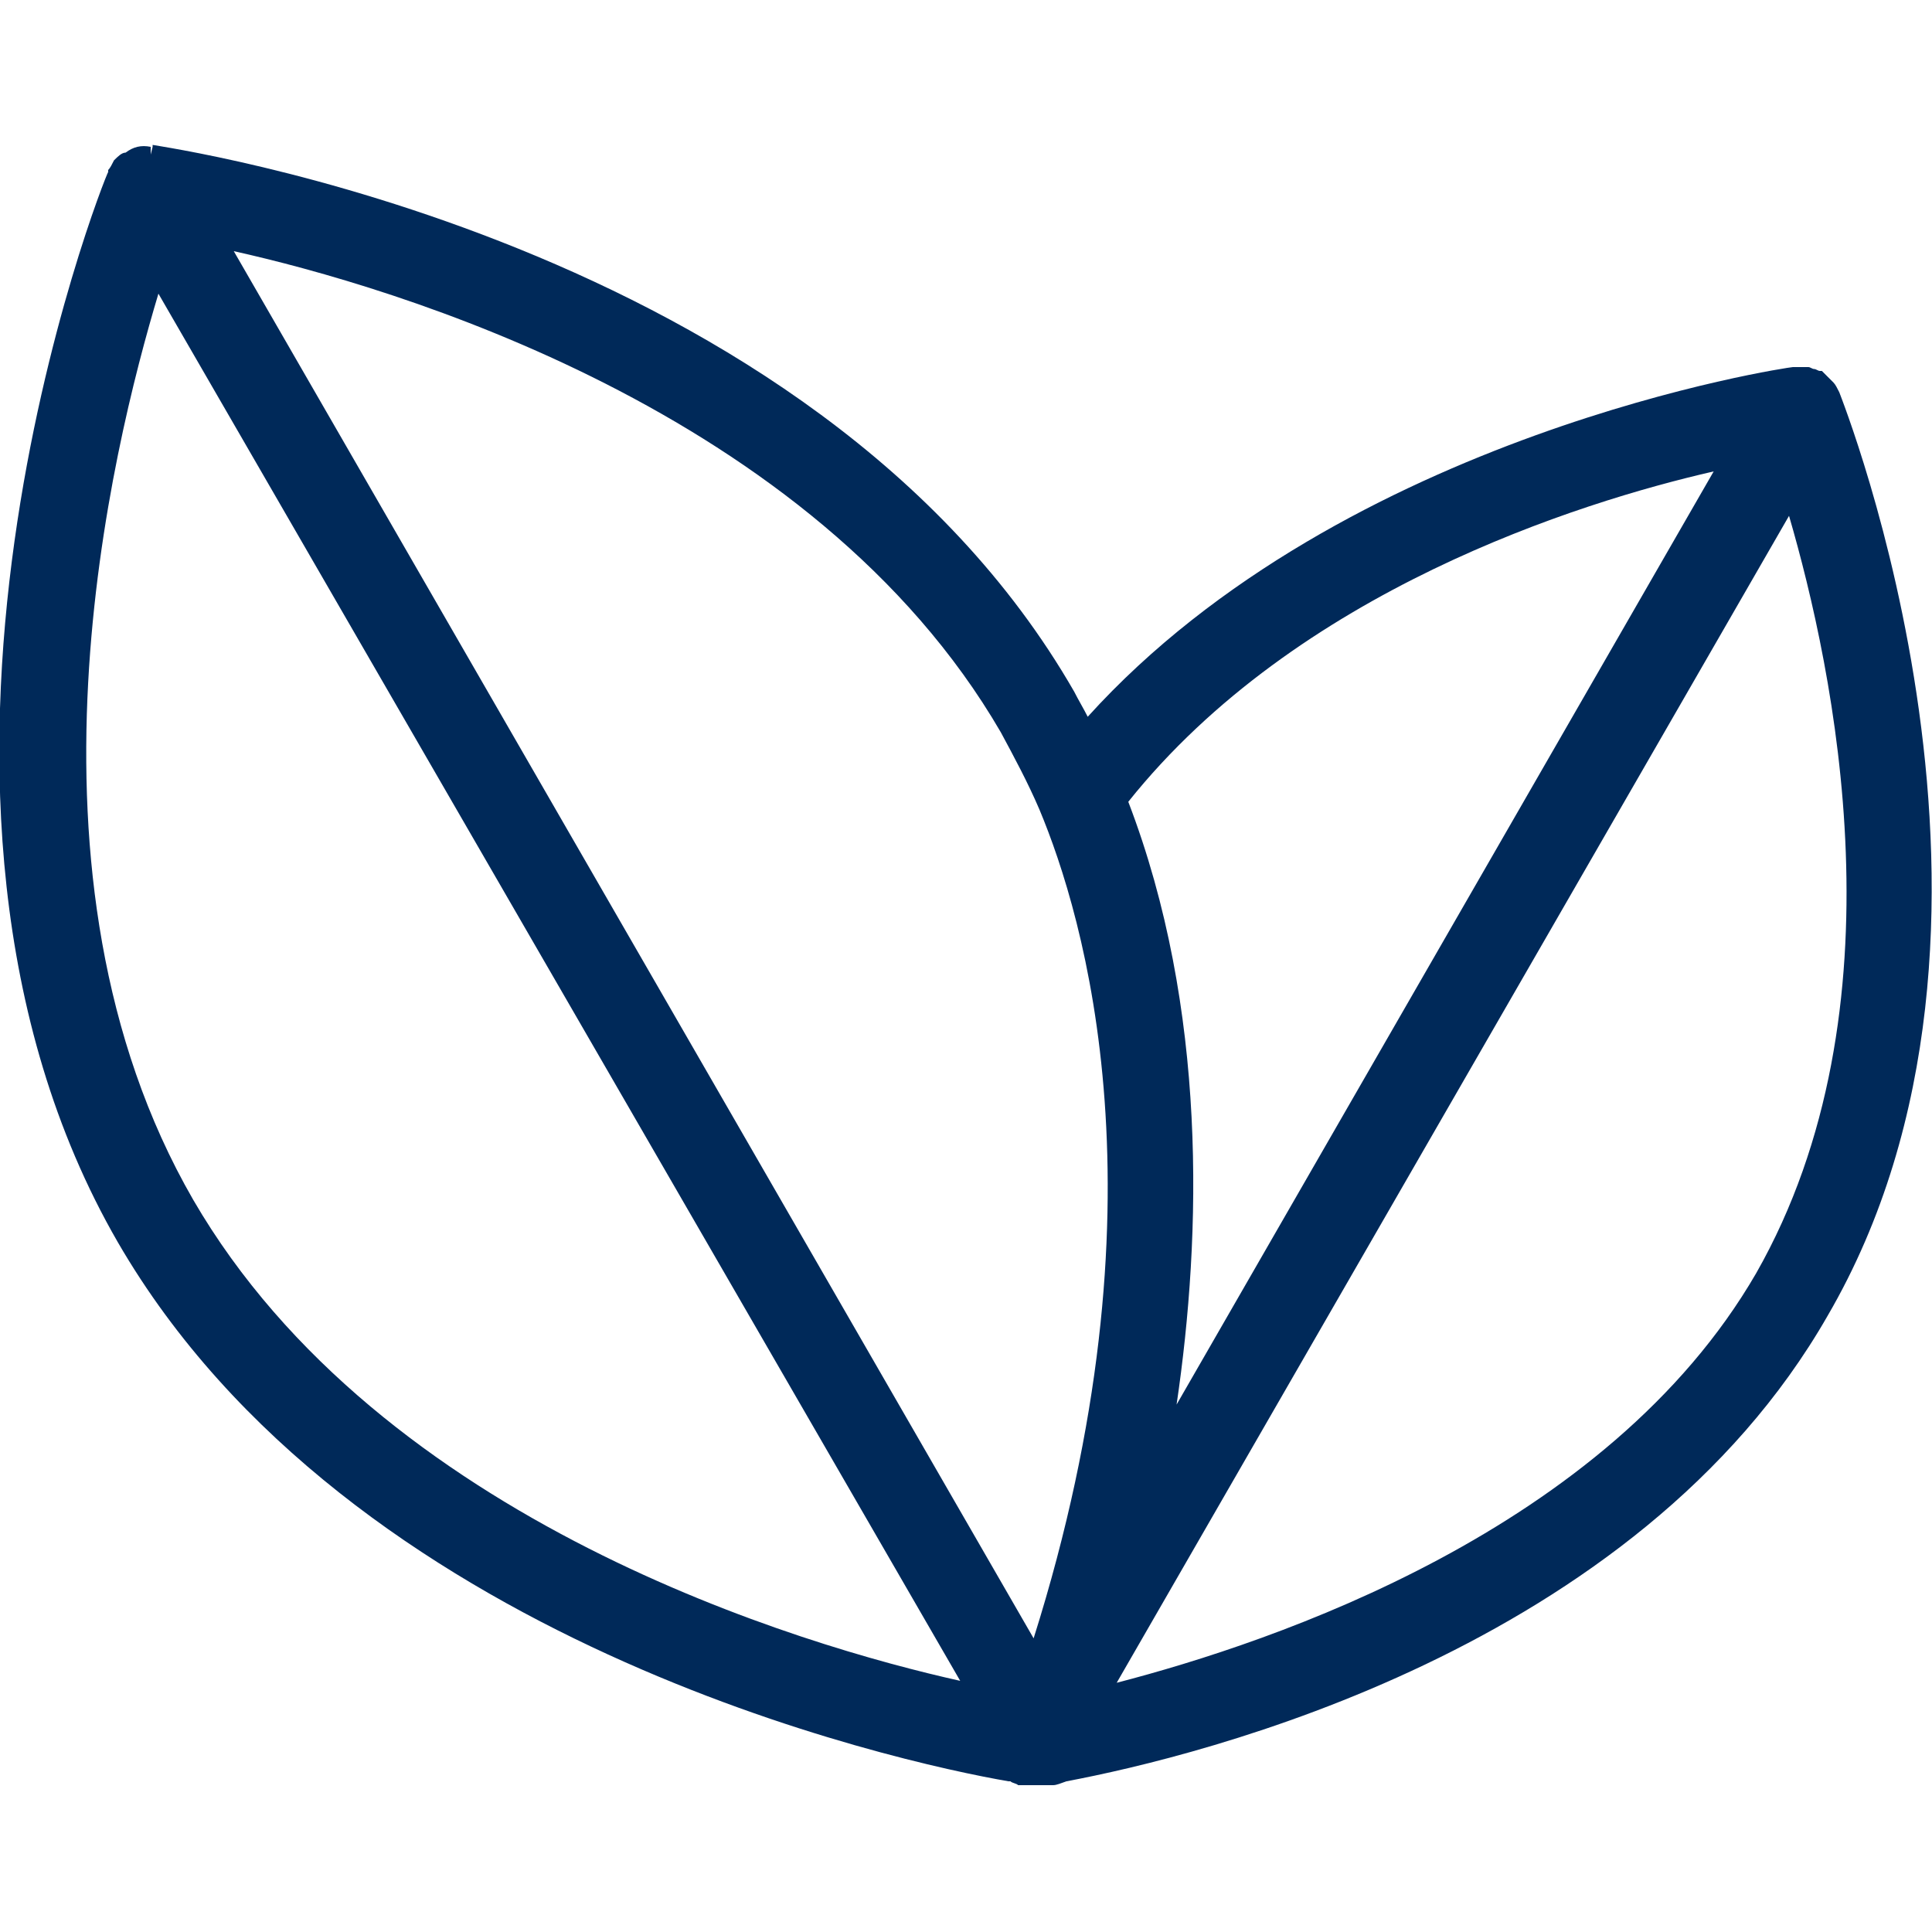 <?xml version="1.0" encoding="utf-8"?>
<!-- Generator: Adobe Illustrator 27.9.1, SVG Export Plug-In . SVG Version: 6.00 Build 0)  -->
<svg version="1.1" id="Capa_1" xmlns="http://www.w3.org/2000/svg" xmlns:xlink="http://www.w3.org/1999/xlink" x="0px" y="0px"
	 viewBox="0 0 100 100" style="enable-background:new 0 0 100 100;" xml:space="preserve">
<style type="text/css">
	.st0{fill:#002959;}
</style>
<path class="st0" d="M95.2,20.3L95.2,20.3c-0.1-0.2-0.2-0.4-0.3-0.5c-0.1-0.1-0.2-0.2-0.4-0.4l-0.1-0.1l-0.1-0.1h-0.1
	c-0.1,0-0.2-0.1-0.3-0.1c-0.1,0-0.2-0.1-0.3-0.1c-0.1,0-0.2,0-0.3,0c-0.1,0-0.2,0-0.3,0h-0.2c-0.2,0-23.2,3.4-36.5,18.1
	c-0.2-0.4-0.5-0.9-0.7-1.3C42.1,12.3,8.3,7.6,7.9,7.5v0.3V7.6L7.8,8V7.6c-0.5-0.1-0.9,0-1.3,0.3c-0.2,0-0.4,0.2-0.6,0.4
	C5.8,8.5,5.7,8.7,5.6,8.8v0.1C5.4,9.2-7.3,41.1,6.1,64.3c12,20.7,40.3,26.9,46.1,27.9h0.1c0.1,0.1,0.3,0.1,0.4,0.2h0.1h0.1
	c0.1,0,0.2,0,0.4,0h0.1c0.1,0,0.1,0,0.1,0h0.1h0.2c0.1,0,0.2,0,0.2,0c0.1,0,0.3,0,0.5,0s0.4-0.1,0.7-0.2l0,0
	c6.9-1.3,29.5-6.8,39.4-24.1C106.3,48,95.3,20.6,95.2,20.3z M49.7,87c-8.1-1.8-30-8.2-39.7-24.9C0.3,45.3,5.8,23.2,8.2,15.2L49.7,87
	z M90.9,65.9c-7.7,13.3-25,19.1-33.1,21.2l34.8-60.4C94.9,34.6,98.7,52.2,90.9,65.9z M60.9,72.7c1.3-8.8,1.6-20.5-2.5-31.2
	C67.1,30.6,81.7,26,88.7,24.4L60.9,72.7z M53.5,84.8L12.1,13c8.1,1.8,30,8.2,39.7,24.9c0.7,1.3,1.4,2.6,2,4
	C56.1,47.4,60.6,62.3,53.5,84.8z"/>
</svg>
